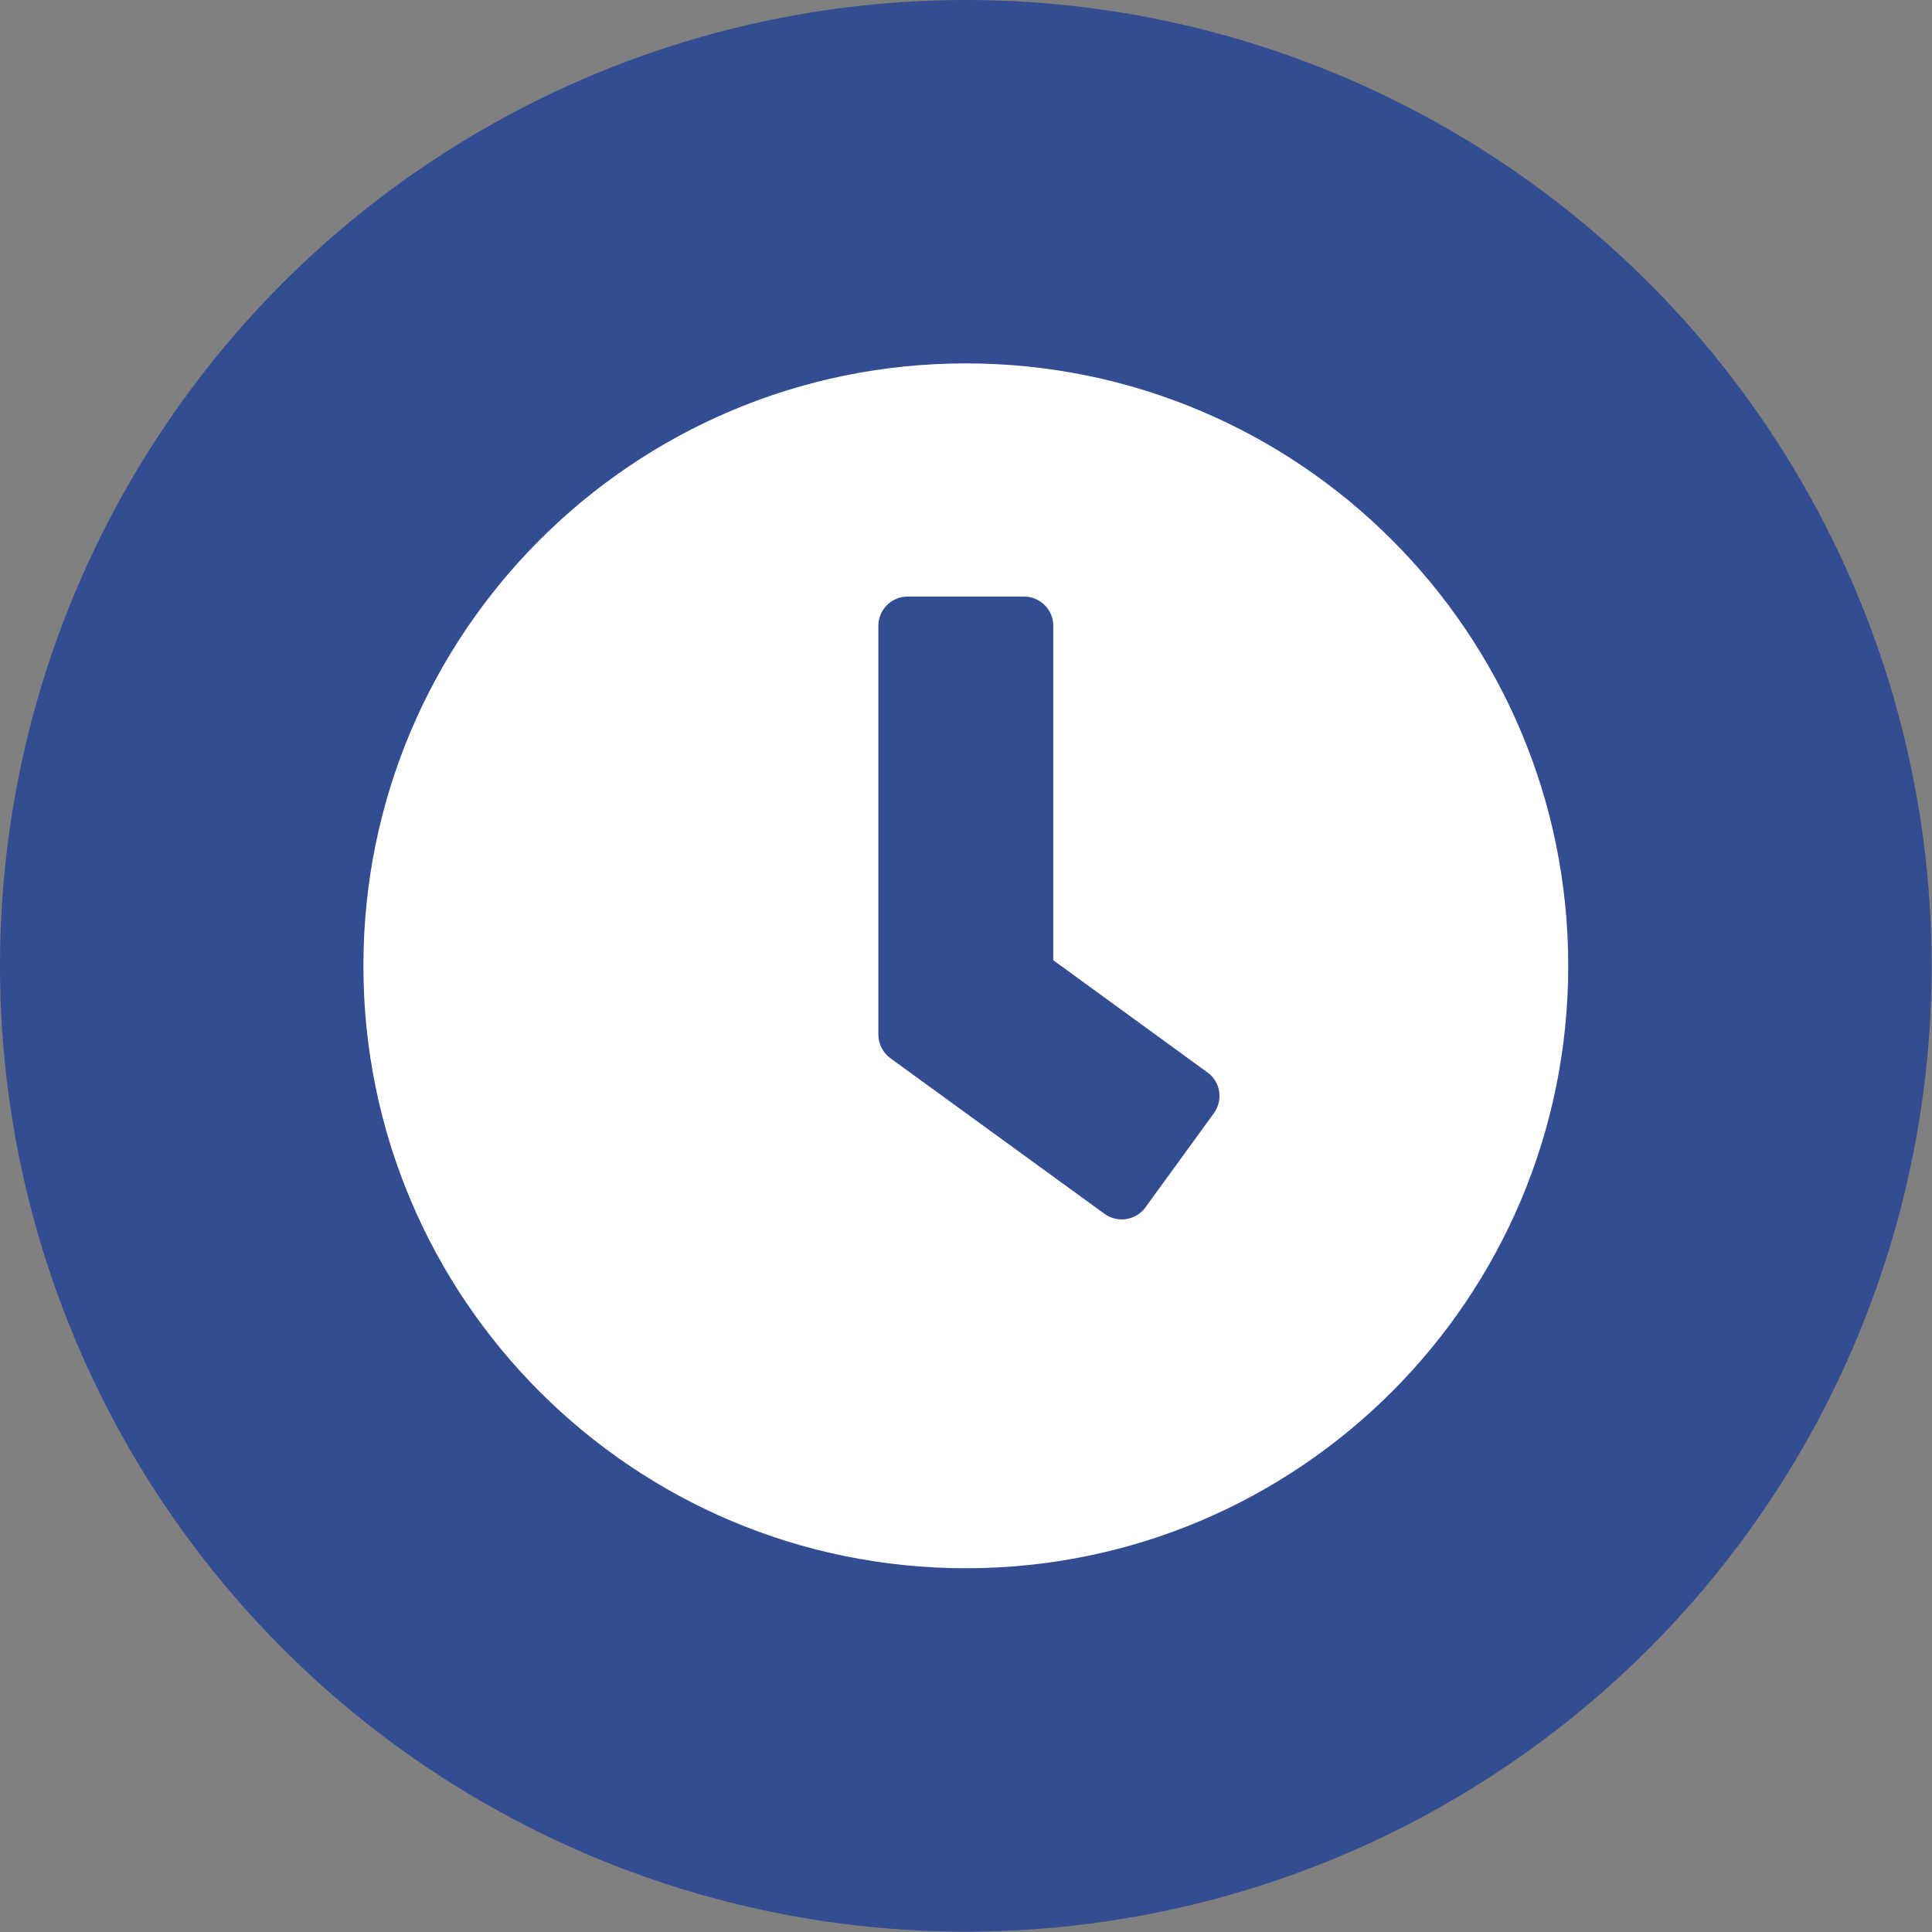 <?xml version="1.0" encoding="UTF-8" standalone="no"?><!DOCTYPE svg PUBLIC "-//W3C//DTD SVG 1.1//EN" "http://www.w3.org/Graphics/SVG/1.1/DTD/svg11.dtd"><svg width="100%" height="100%" viewBox="0 0 589 589" version="1.1" xmlns="http://www.w3.org/2000/svg" xmlns:xlink="http://www.w3.org/1999/xlink" xml:space="preserve" xmlns:serif="http://www.serif.com/" style="fill-rule:evenodd;clip-rule:evenodd;stroke-linejoin:round;stroke-miterlimit:2;"><rect x="0" y="0" width="589" height="589" fill="#808080" stroke="none"/><g><circle cx="294.444" cy="294.444" r="294.444" style="fill:#334c92;"/><path d="M294.444,110.786c-101.456,-0 -183.658,82.202 -183.658,183.658c-0,101.457 82.202,183.659 183.658,183.659c101.457,0 183.659,-82.202 183.659,-183.659c0,-101.456 -82.202,-183.658 -183.659,-183.658Zm42.286,259.27l-65.317,-47.47c-2.296,-1.704 -3.629,-4.37 -3.629,-7.184l0,-124.636c0,-4.888 3.999,-8.887 8.887,-8.887l35.547,0c4.888,0 8.887,3.999 8.887,8.887l-0,101.975l47.025,34.214c3.999,2.888 4.814,8.442 1.926,12.441l-20.884,28.734c-2.888,3.925 -8.443,4.814 -12.442,1.926Z" style="fill:#fff;fill-rule:nonzero;"/></g></svg>
